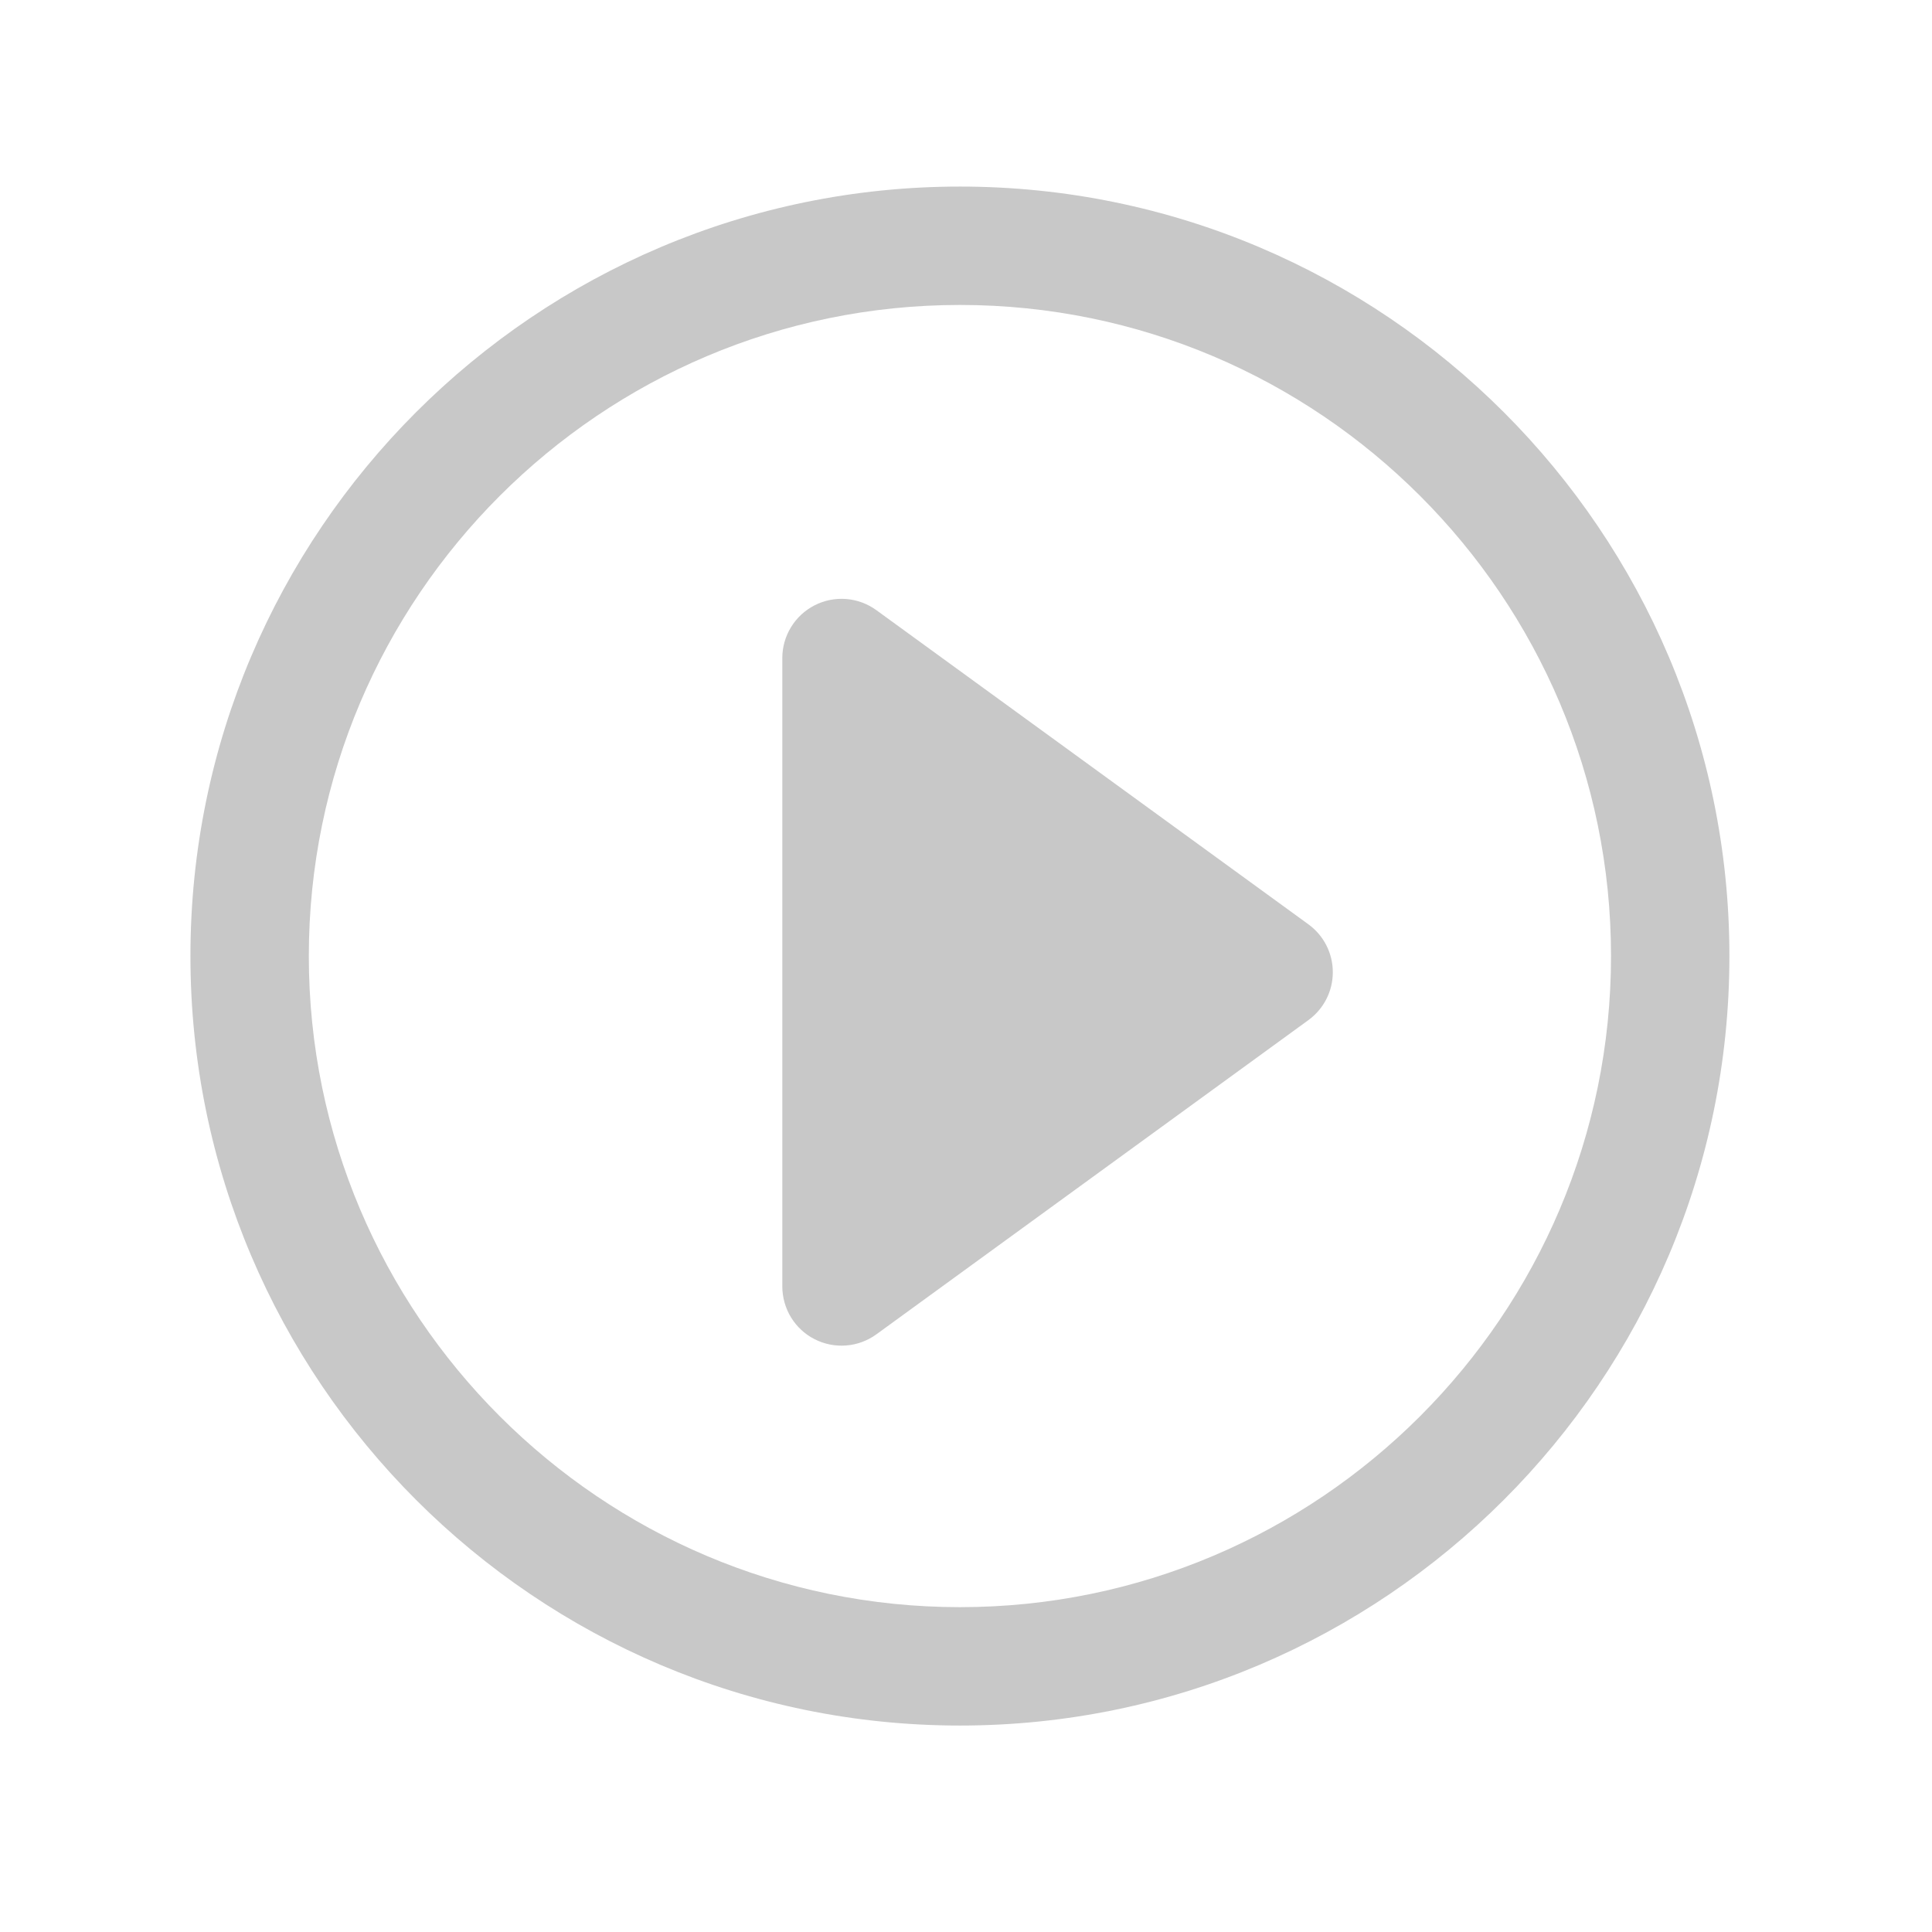 <svg width="51" height="51" viewBox="0 0 51 51" fill="none" xmlns="http://www.w3.org/2000/svg">
<path d="M25.34 4.925C14.14 4.925 5.027 14.037 5.027 25.237C5.027 36.437 14.14 45.55 25.34 45.55C36.54 45.55 45.652 36.437 45.652 25.237C45.652 14.037 36.54 4.925 25.34 4.925ZM25.34 42.425C15.863 42.425 8.152 34.714 8.152 25.237C8.152 15.761 15.863 8.05 25.34 8.05C34.816 8.05 42.527 15.761 42.527 25.237C42.527 34.714 34.816 42.425 25.34 42.425Z" fill="#C8C8C8"/>
<path d="M23.133 16.106C22.899 15.937 22.624 15.835 22.337 15.812C22.049 15.79 21.761 15.847 21.505 15.978C21.248 16.109 21.032 16.308 20.882 16.554C20.731 16.799 20.651 17.082 20.651 17.37V33.961C20.652 34.249 20.732 34.532 20.882 34.777C21.033 35.023 21.248 35.222 21.505 35.352C21.762 35.483 22.05 35.54 22.337 35.517C22.624 35.495 22.9 35.393 23.133 35.224L34.539 26.928C34.738 26.783 34.901 26.593 35.013 26.373C35.125 26.154 35.183 25.911 35.183 25.664C35.183 25.418 35.125 25.174 35.013 24.955C34.901 24.735 34.738 24.545 34.539 24.4L23.133 16.106Z" fill="#C8C8C8"/>
</svg>
